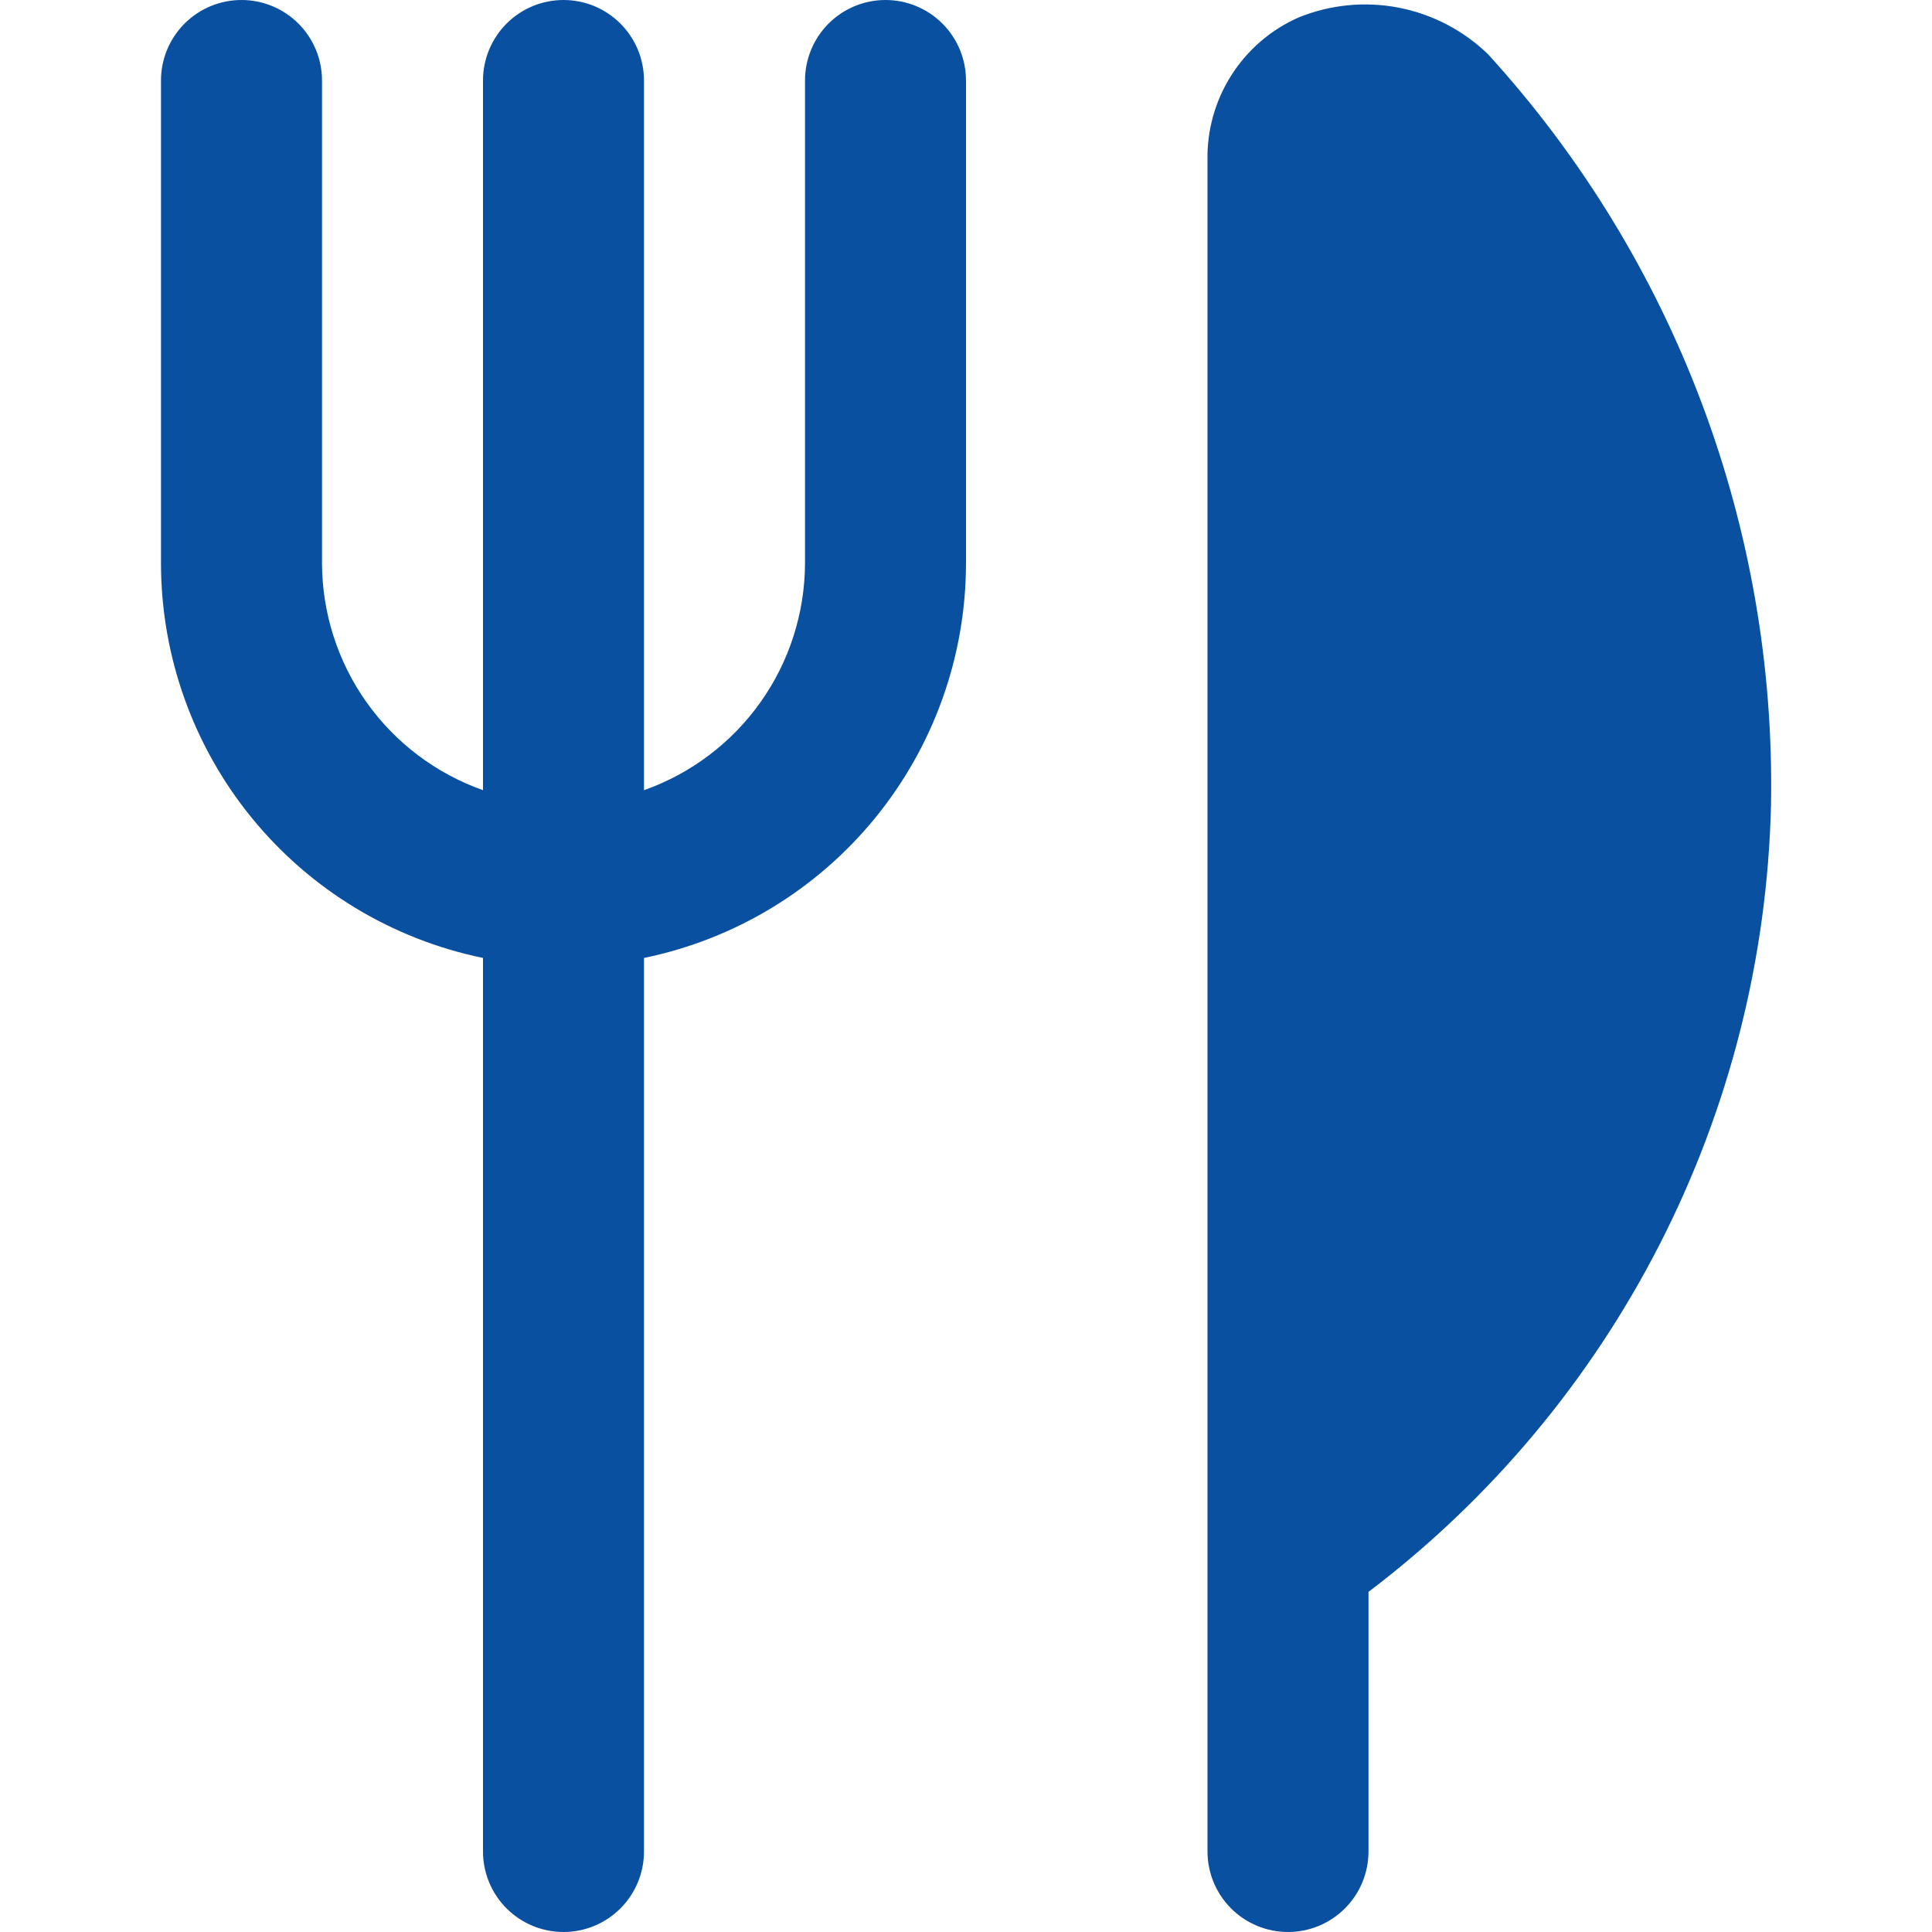 <svg width="64" height="64" viewBox="0 0 64 64" fill="none" xmlns="http://www.w3.org/2000/svg">
<path d="M58.667 26.667C58.547 31.735 57.287 36.71 54.978 41.223C52.67 45.736 49.373 49.671 45.333 52.733V61.333C45.333 62.041 45.052 62.719 44.552 63.219C44.052 63.719 43.374 64 42.667 64C41.959 64 41.281 63.719 40.781 63.219C40.281 62.719 40 62.041 40 61.333V5.333C39.976 4.331 40.25 3.345 40.787 2.498C41.324 1.652 42.099 0.984 43.016 0.579C44.069 0.15 45.224 0.038 46.34 0.255C47.455 0.473 48.484 1.01 49.299 1.803C55.484 8.589 58.836 17.486 58.667 26.667ZM29.333 0C28.626 0 27.948 0.281 27.448 0.781C26.948 1.281 26.667 1.959 26.667 2.667V18.667C26.66 20.315 26.144 21.922 25.189 23.266C24.234 24.61 22.888 25.626 21.333 26.176V2.667C21.333 1.959 21.052 1.281 20.552 0.781C20.052 0.281 19.374 0 18.667 0C17.959 0 17.281 0.281 16.781 0.781C16.281 1.281 16 1.959 16 2.667V26.176C14.446 25.626 13.099 24.61 12.144 23.266C11.19 21.922 10.674 20.315 10.667 18.667V2.667C10.667 1.959 10.386 1.281 9.886 0.781C9.386 0.281 8.707 0 8 0C7.293 0 6.614 0.281 6.114 0.781C5.614 1.281 5.333 1.959 5.333 2.667V18.667C5.337 21.739 6.4 24.716 8.343 27.097C10.286 29.477 12.99 31.114 16 31.733V61.333C16 62.041 16.281 62.719 16.781 63.219C17.281 63.719 17.959 64 18.667 64C19.374 64 20.052 63.719 20.552 63.219C21.052 62.719 21.333 62.041 21.333 61.333V31.733C24.343 31.114 27.047 29.477 28.99 27.097C30.933 24.716 31.996 21.739 32 18.667V2.667C32 1.959 31.719 1.281 31.219 0.781C30.719 0.281 30.041 0 29.333 0Z" fill="#0A50A1"/>
</svg>

